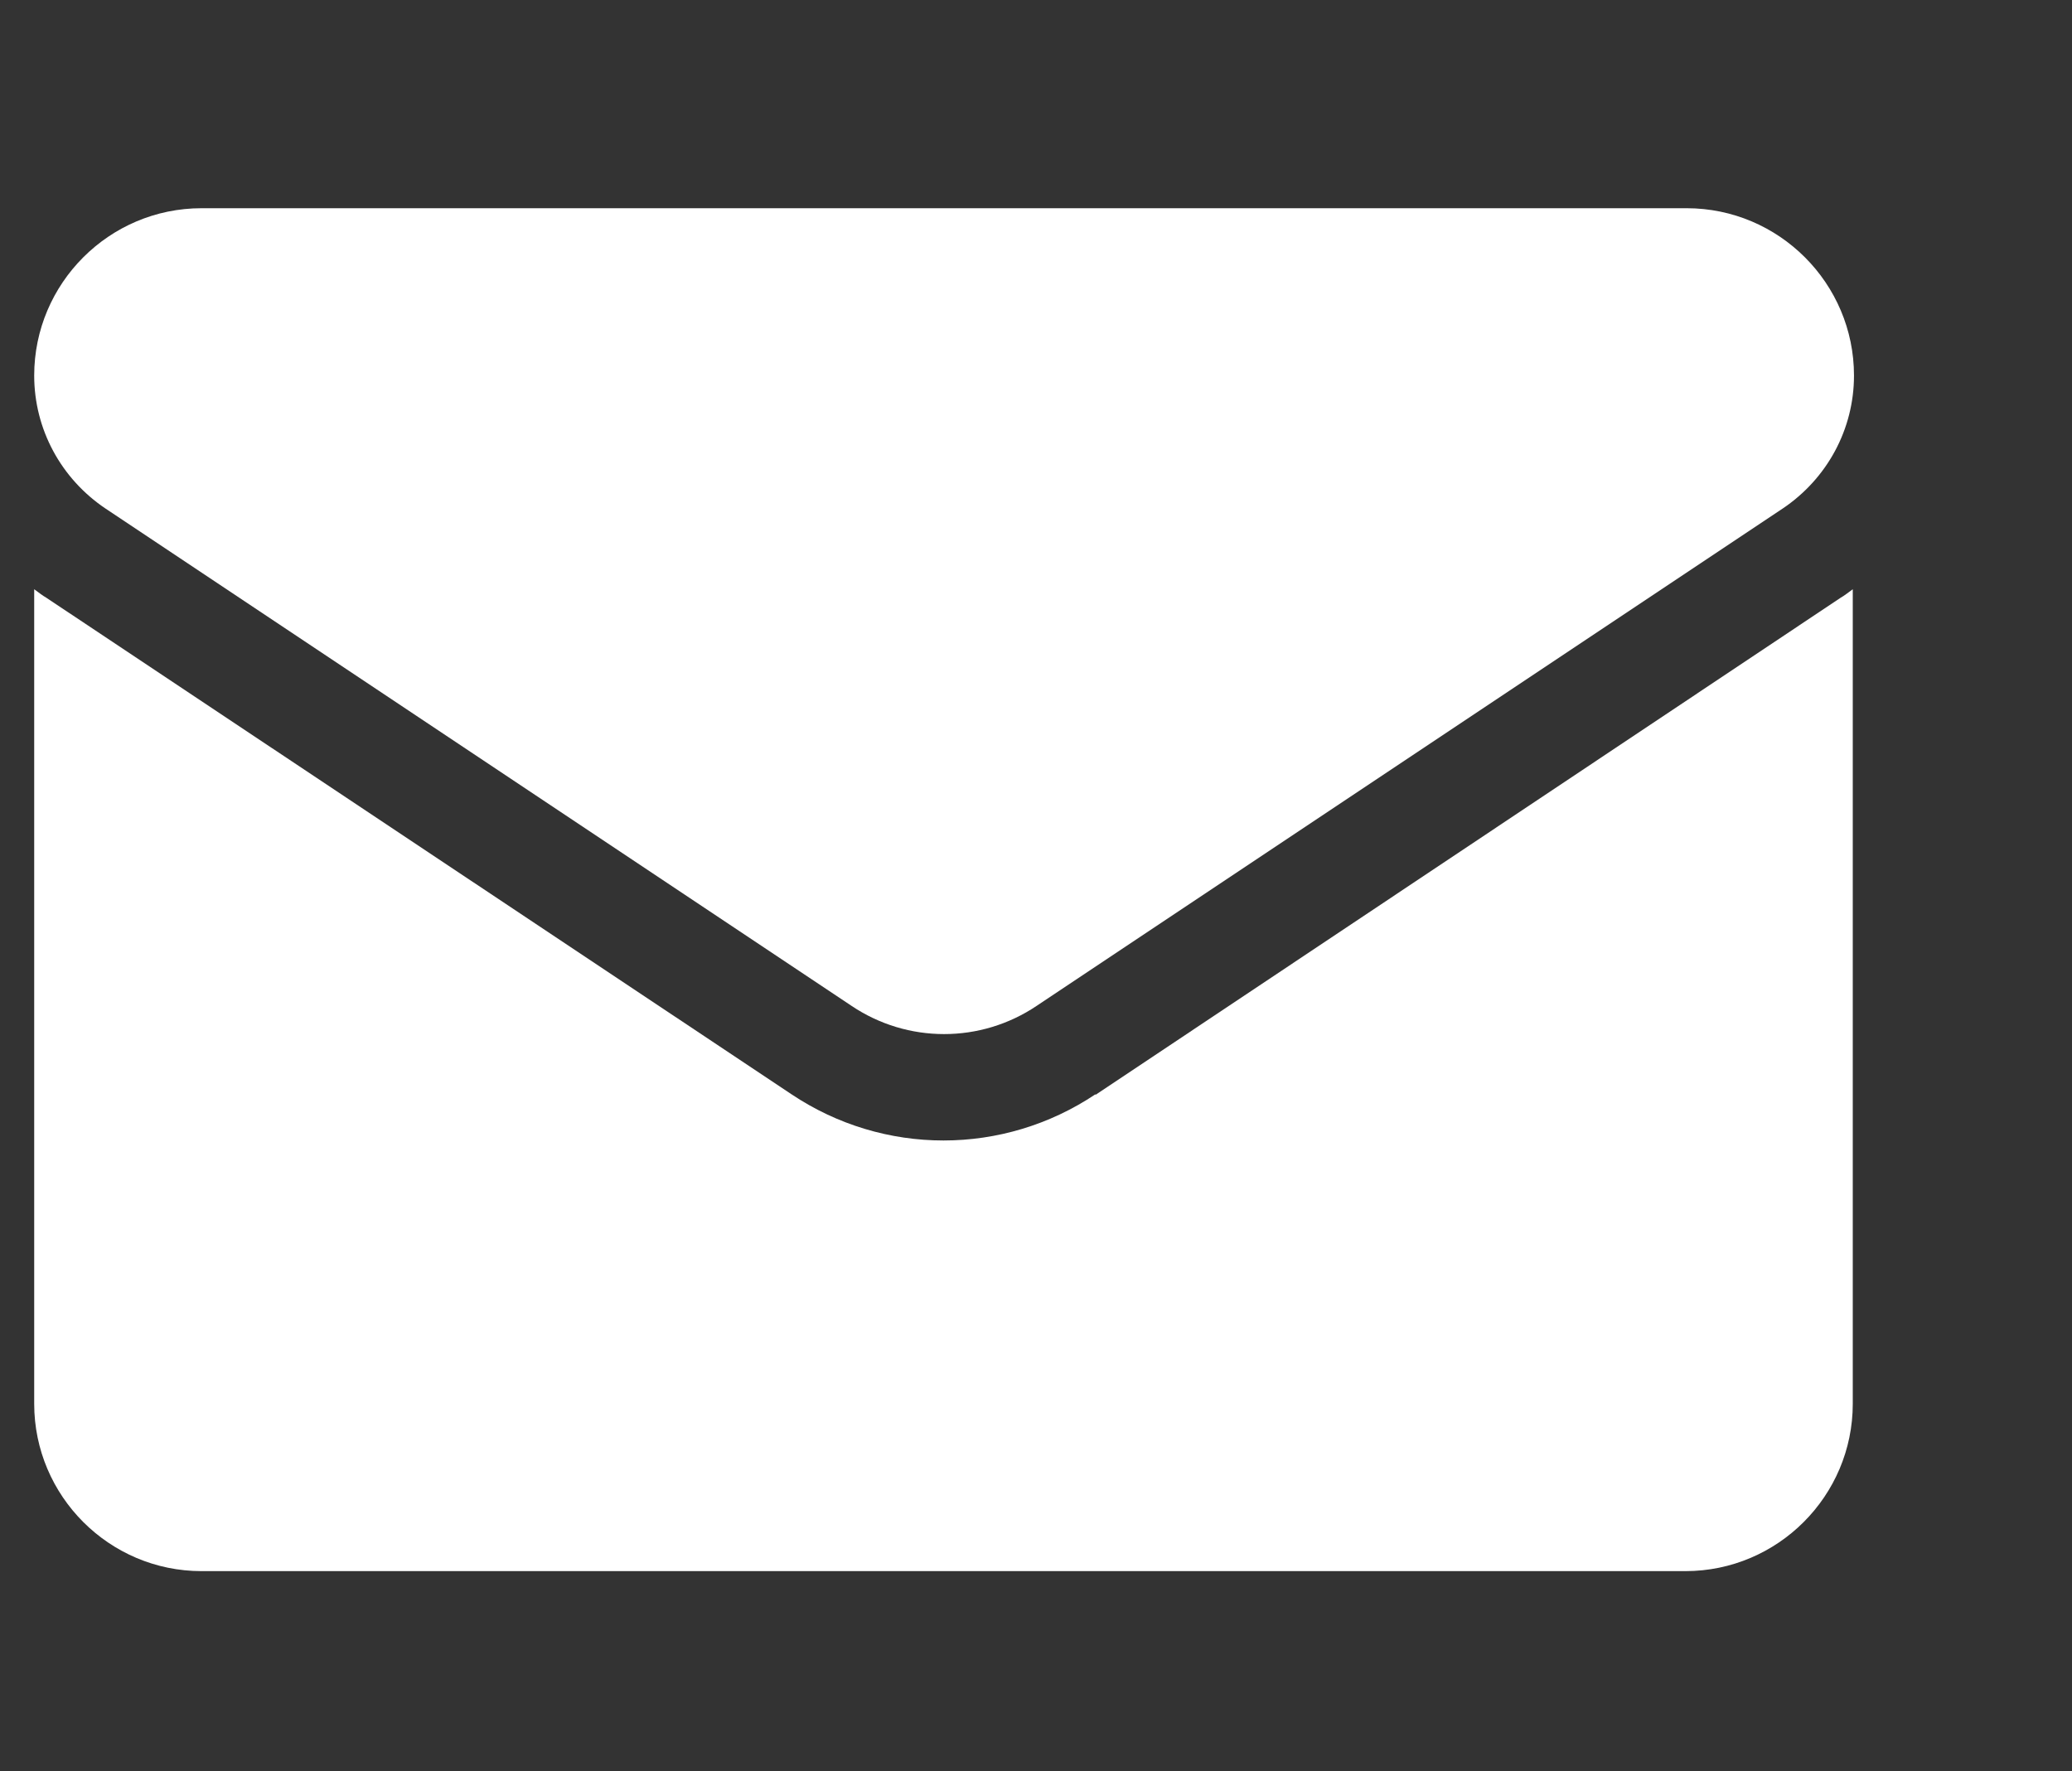 <?xml version="1.0" encoding="UTF-8"?>
<svg id="Ebene_6" data-name="Ebene 6" xmlns="http://www.w3.org/2000/svg" viewBox="0 0 33.93 29.01">
  <rect x="0" y="0" width="33.93" height="29.01" fill="#333333" stroke="none"/>
  <defs>
    <style>
      .cls-1 {
        fill: #fff;
      }
    </style>
  </defs>
  <g id="email_2099199" data-name="email 2099199">
    <path id="Pfad_391" data-name="Pfad 391" class="cls-1" d="m17.94,17.92c-1.51,1.01-3.47,1.01-4.98,0L.76,9.79c-.07-.04-.13-.09-.2-.14v13.34c0,1.51,1.23,2.74,2.74,2.74h24.3c1.51,0,2.74-1.23,2.74-2.74h0v-13.34c-.07.05-.13.1-.2.14l-12.2,8.14Z"/>
    <path id="Pfad_392" data-name="Pfad 392" class="cls-1" d="m1.73,8.33l12.21,8.14c.92.62,2.12.62,3.04,0l12.21-8.14c.73-.49,1.17-1.3,1.17-2.18,0-1.51-1.23-2.74-2.74-2.74H3.3c-1.51,0-2.74,1.23-2.74,2.74,0,.88.44,1.69,1.17,2.18Z"/>
  </g>
</svg>